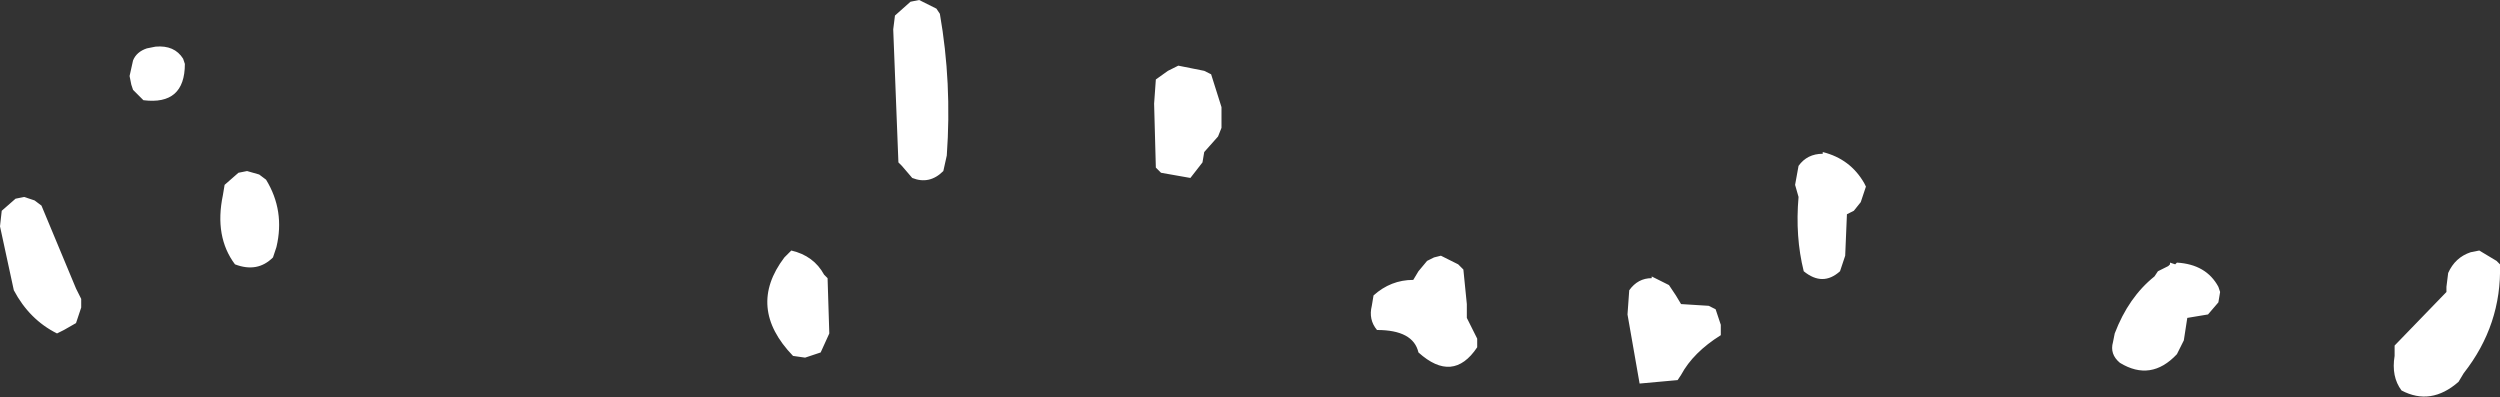 <?xml version="1.0" encoding="UTF-8" standalone="no"?>
<svg xmlns:xlink="http://www.w3.org/1999/xlink" height="11.5px" width="72.35px" xmlns="http://www.w3.org/2000/svg">
  <rect width="100%" height="100%" fill="#333333" stroke="none"/>
  <g transform="matrix(1.0, 0.0, 0.0, 1.0, 0.0, 0.0)">
    <path d="M70.8 8.3 L70.85 7.9 Q71.05 7.45 71.5 7.3 L71.75 7.25 72.25 7.55 72.35 7.65 Q72.4 9.4 71.3 10.8 L71.15 11.05 Q70.35 11.75 69.5 11.3 69.2 10.9 69.3 10.3 L69.3 10.0 70.8 8.45 70.8 8.3 M64.25 8.45 L64.2 8.75 63.9 9.1 63.3 9.2 63.2 9.85 63.0 10.25 Q62.25 11.05 61.35 10.5 61.05 10.25 61.15 9.9 L61.2 9.65 Q61.6 8.6 62.35 8.0 L62.45 7.85 62.75 7.7 62.8 7.65 62.8 7.6 62.95 7.65 63.0 7.6 Q63.85 7.65 64.2 8.3 L64.25 8.45 M26.6 0.0 L27.1 0.25 27.2 0.4 Q27.55 2.4 27.4 4.5 L27.3 4.95 Q26.9 5.35 26.4 5.15 L26.1 4.8 26.0 4.7 25.85 0.85 25.9 0.45 26.35 0.05 26.6 0.0 M34.1 1.9 L34.85 2.05 35.05 2.15 35.35 3.1 35.35 3.7 35.25 3.95 34.85 4.4 34.8 4.7 34.45 5.15 33.6 5.0 33.45 4.85 33.4 3.0 33.45 2.3 33.8 2.05 34.1 1.9 M5.35 1.85 Q5.35 3.05 4.15 2.9 L3.85 2.6 3.8 2.45 3.75 2.2 3.85 1.75 Q3.95 1.5 4.25 1.4 L4.5 1.35 Q5.05 1.3 5.3 1.7 L5.35 1.85 M22.9 7.25 Q23.55 7.4 23.85 7.95 L23.95 8.05 24.0 9.65 23.75 10.2 23.3 10.35 22.95 10.3 Q21.6 8.9 22.7 7.45 L22.9 7.25 M7.9 7.45 Q7.45 7.9 6.8 7.65 6.2 6.85 6.45 5.65 L6.5 5.35 6.9 5.0 7.15 4.95 7.5 5.05 7.7 5.2 Q8.25 6.1 8.0 7.15 L7.9 7.45 M1.0 5.8 L1.2 5.95 2.2 8.35 2.35 8.65 2.35 8.9 2.2 9.35 1.85 9.55 1.65 9.65 Q0.85 9.25 0.4 8.4 L0.0 6.55 0.05 6.1 0.45 5.75 0.7 5.7 1.0 5.8 M54.0 5.4 L53.85 5.85 53.65 6.1 53.45 6.2 53.4 7.4 53.25 7.85 Q52.75 8.3 52.2 7.85 51.95 6.85 52.05 5.7 L51.95 5.35 52.05 4.8 Q52.3 4.45 52.75 4.45 L52.75 4.4 Q53.55 4.6 53.95 5.3 L54.0 5.4 M49.8 9.7 Q49.0 10.2 48.65 10.85 L48.55 11.0 47.45 11.1 47.1 9.1 47.15 8.4 Q47.4 8.05 47.8 8.05 L47.8 8.0 48.1 8.15 48.3 8.25 48.5 8.55 48.65 8.8 49.45 8.85 49.65 8.95 49.8 9.4 49.8 9.7 M39.75 8.55 Q40.25 8.1 40.9 8.1 L41.05 7.85 41.3 7.55 41.5 7.45 41.7 7.4 42.2 7.65 42.35 7.8 42.45 8.8 42.45 9.2 42.75 9.8 42.75 10.05 Q42.05 11.1 41.05 10.2 40.9 9.55 39.85 9.55 39.6 9.25 39.7 8.85 L39.75 8.55" fill="#ffffff" fill-rule="evenodd" stroke="none"/>
  </g>
</svg>
